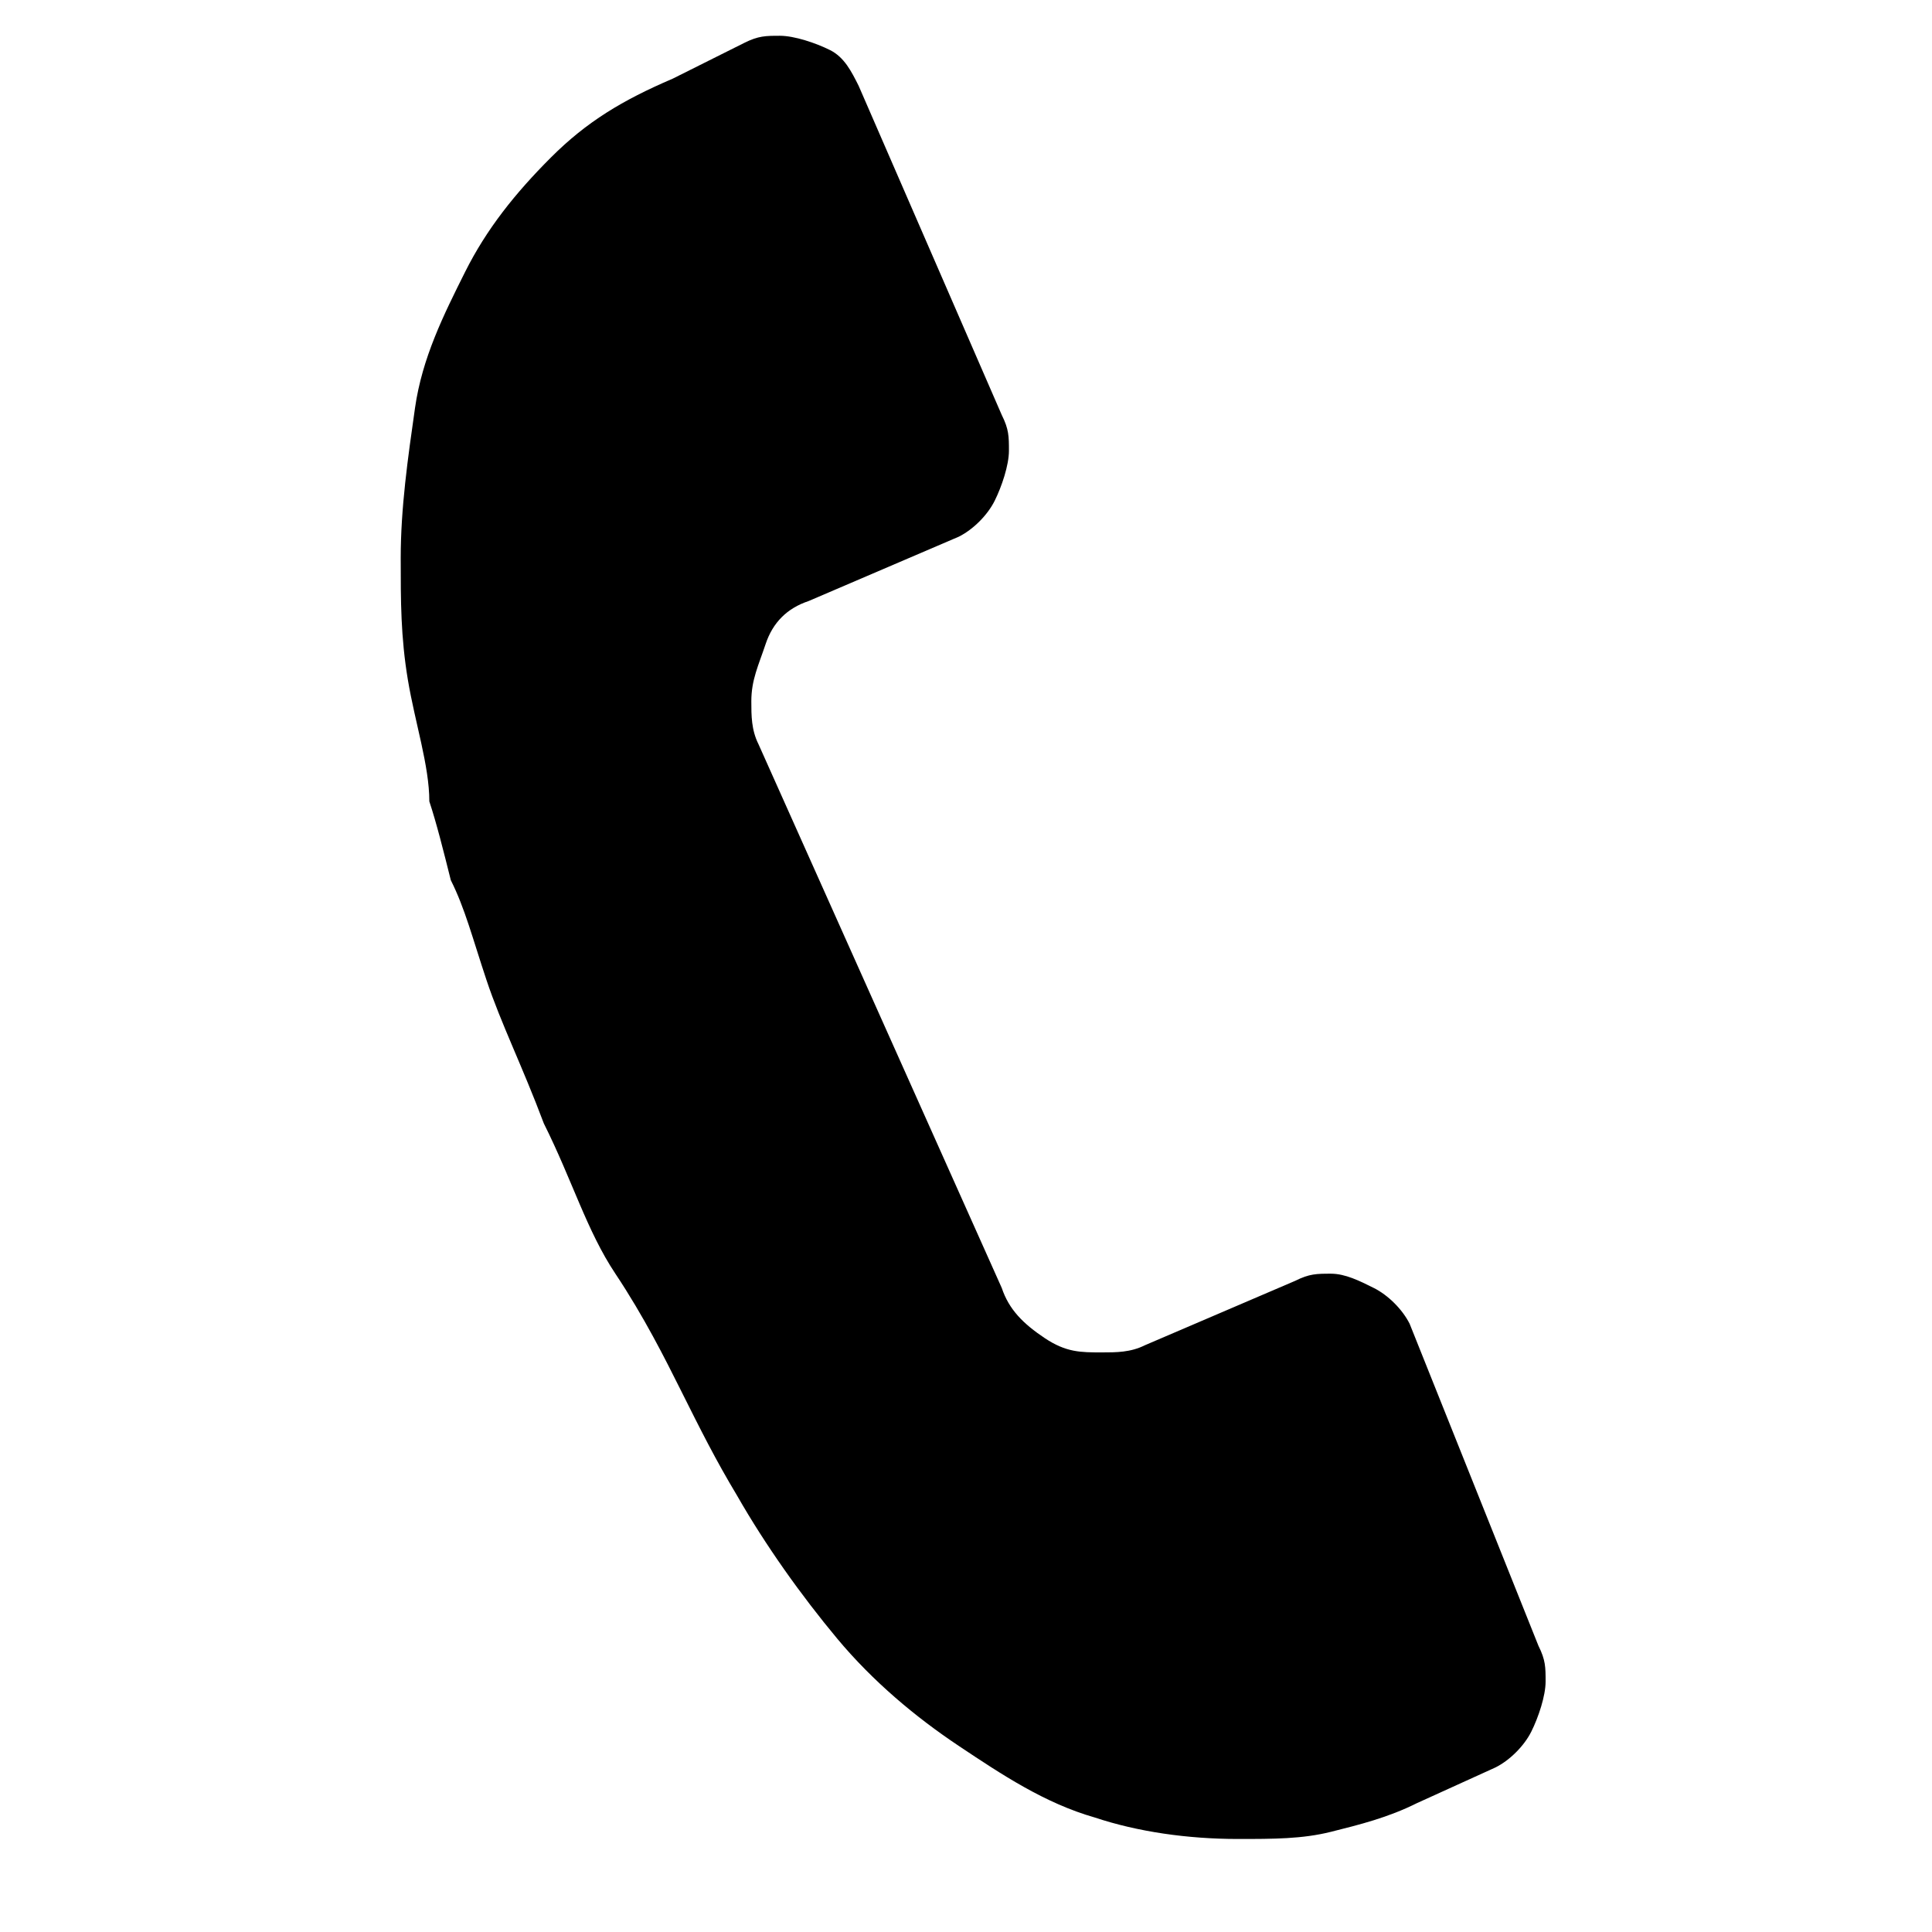 <?xml version="1.0" encoding="utf-8"?>
<!-- Generator: Adobe Illustrator 28.3.0, SVG Export Plug-In . SVG Version: 6.00 Build 0)  -->
<svg version="1.1" id="Ebene_1" xmlns="http://www.w3.org/2000/svg" xmlns:xlink="http://www.w3.org/1999/xlink" x="0px" y="0px"
	 viewBox="0 0 27 27" enable-background="new 0 0 27 27" xml:space="preserve">
<g>
	<path d="M21.5,23c0.1,0.2,0.1,0.3,0.1,0.5c0,0.2-0.1,0.5-0.2,0.7s-0.3,0.4-0.5,0.5l-1.1,0.5c-0.4,0.2-0.8,0.3-1.2,0.4
		s-0.8,0.1-1.3,0.1c-0.7,0-1.4-0.1-2-0.3c-0.7-0.2-1.3-0.6-1.9-1s-1.2-0.9-1.7-1.5s-1-1.3-1.4-2C10,20.4,9.8,20,9.5,19.4
		c-0.2-0.4-0.5-1-0.9-1.6s-0.6-1.3-1-2.1c-0.3-0.8-0.6-1.4-0.8-2s-0.3-1-0.5-1.4c-0.1-0.4-0.2-0.8-0.3-1.1C6,10.7,5.8,10.1,5.7,9.5
		S5.6,8.4,5.6,7.8c0-0.7,0.1-1.4,0.2-2.1s0.4-1.3,0.7-1.9s0.7-1.1,1.2-1.6s1-0.8,1.7-1.1l1-0.5c0.2-0.1,0.3-0.1,0.5-0.1
		c0.2,0,0.5,0.1,0.7,0.2S11.9,1,12,1.2l2,4.6c0.1,0.2,0.1,0.3,0.1,0.5c0,0.2-0.1,0.5-0.2,0.7s-0.3,0.4-0.5,0.5l-2.1,0.9
		c-0.3,0.1-0.5,0.3-0.6,0.6s-0.2,0.5-0.2,0.8c0,0.2,0,0.4,0.1,0.6L14,18c0.1,0.3,0.3,0.5,0.6,0.7s0.5,0.2,0.8,0.2
		c0.2,0,0.4,0,0.6-0.1l2.1-0.9c0.2-0.1,0.3-0.1,0.5-0.1c0.2,0,0.4,0.1,0.6,0.2s0.4,0.3,0.5,0.5L21.5,23z"/>
</g>
</svg>
